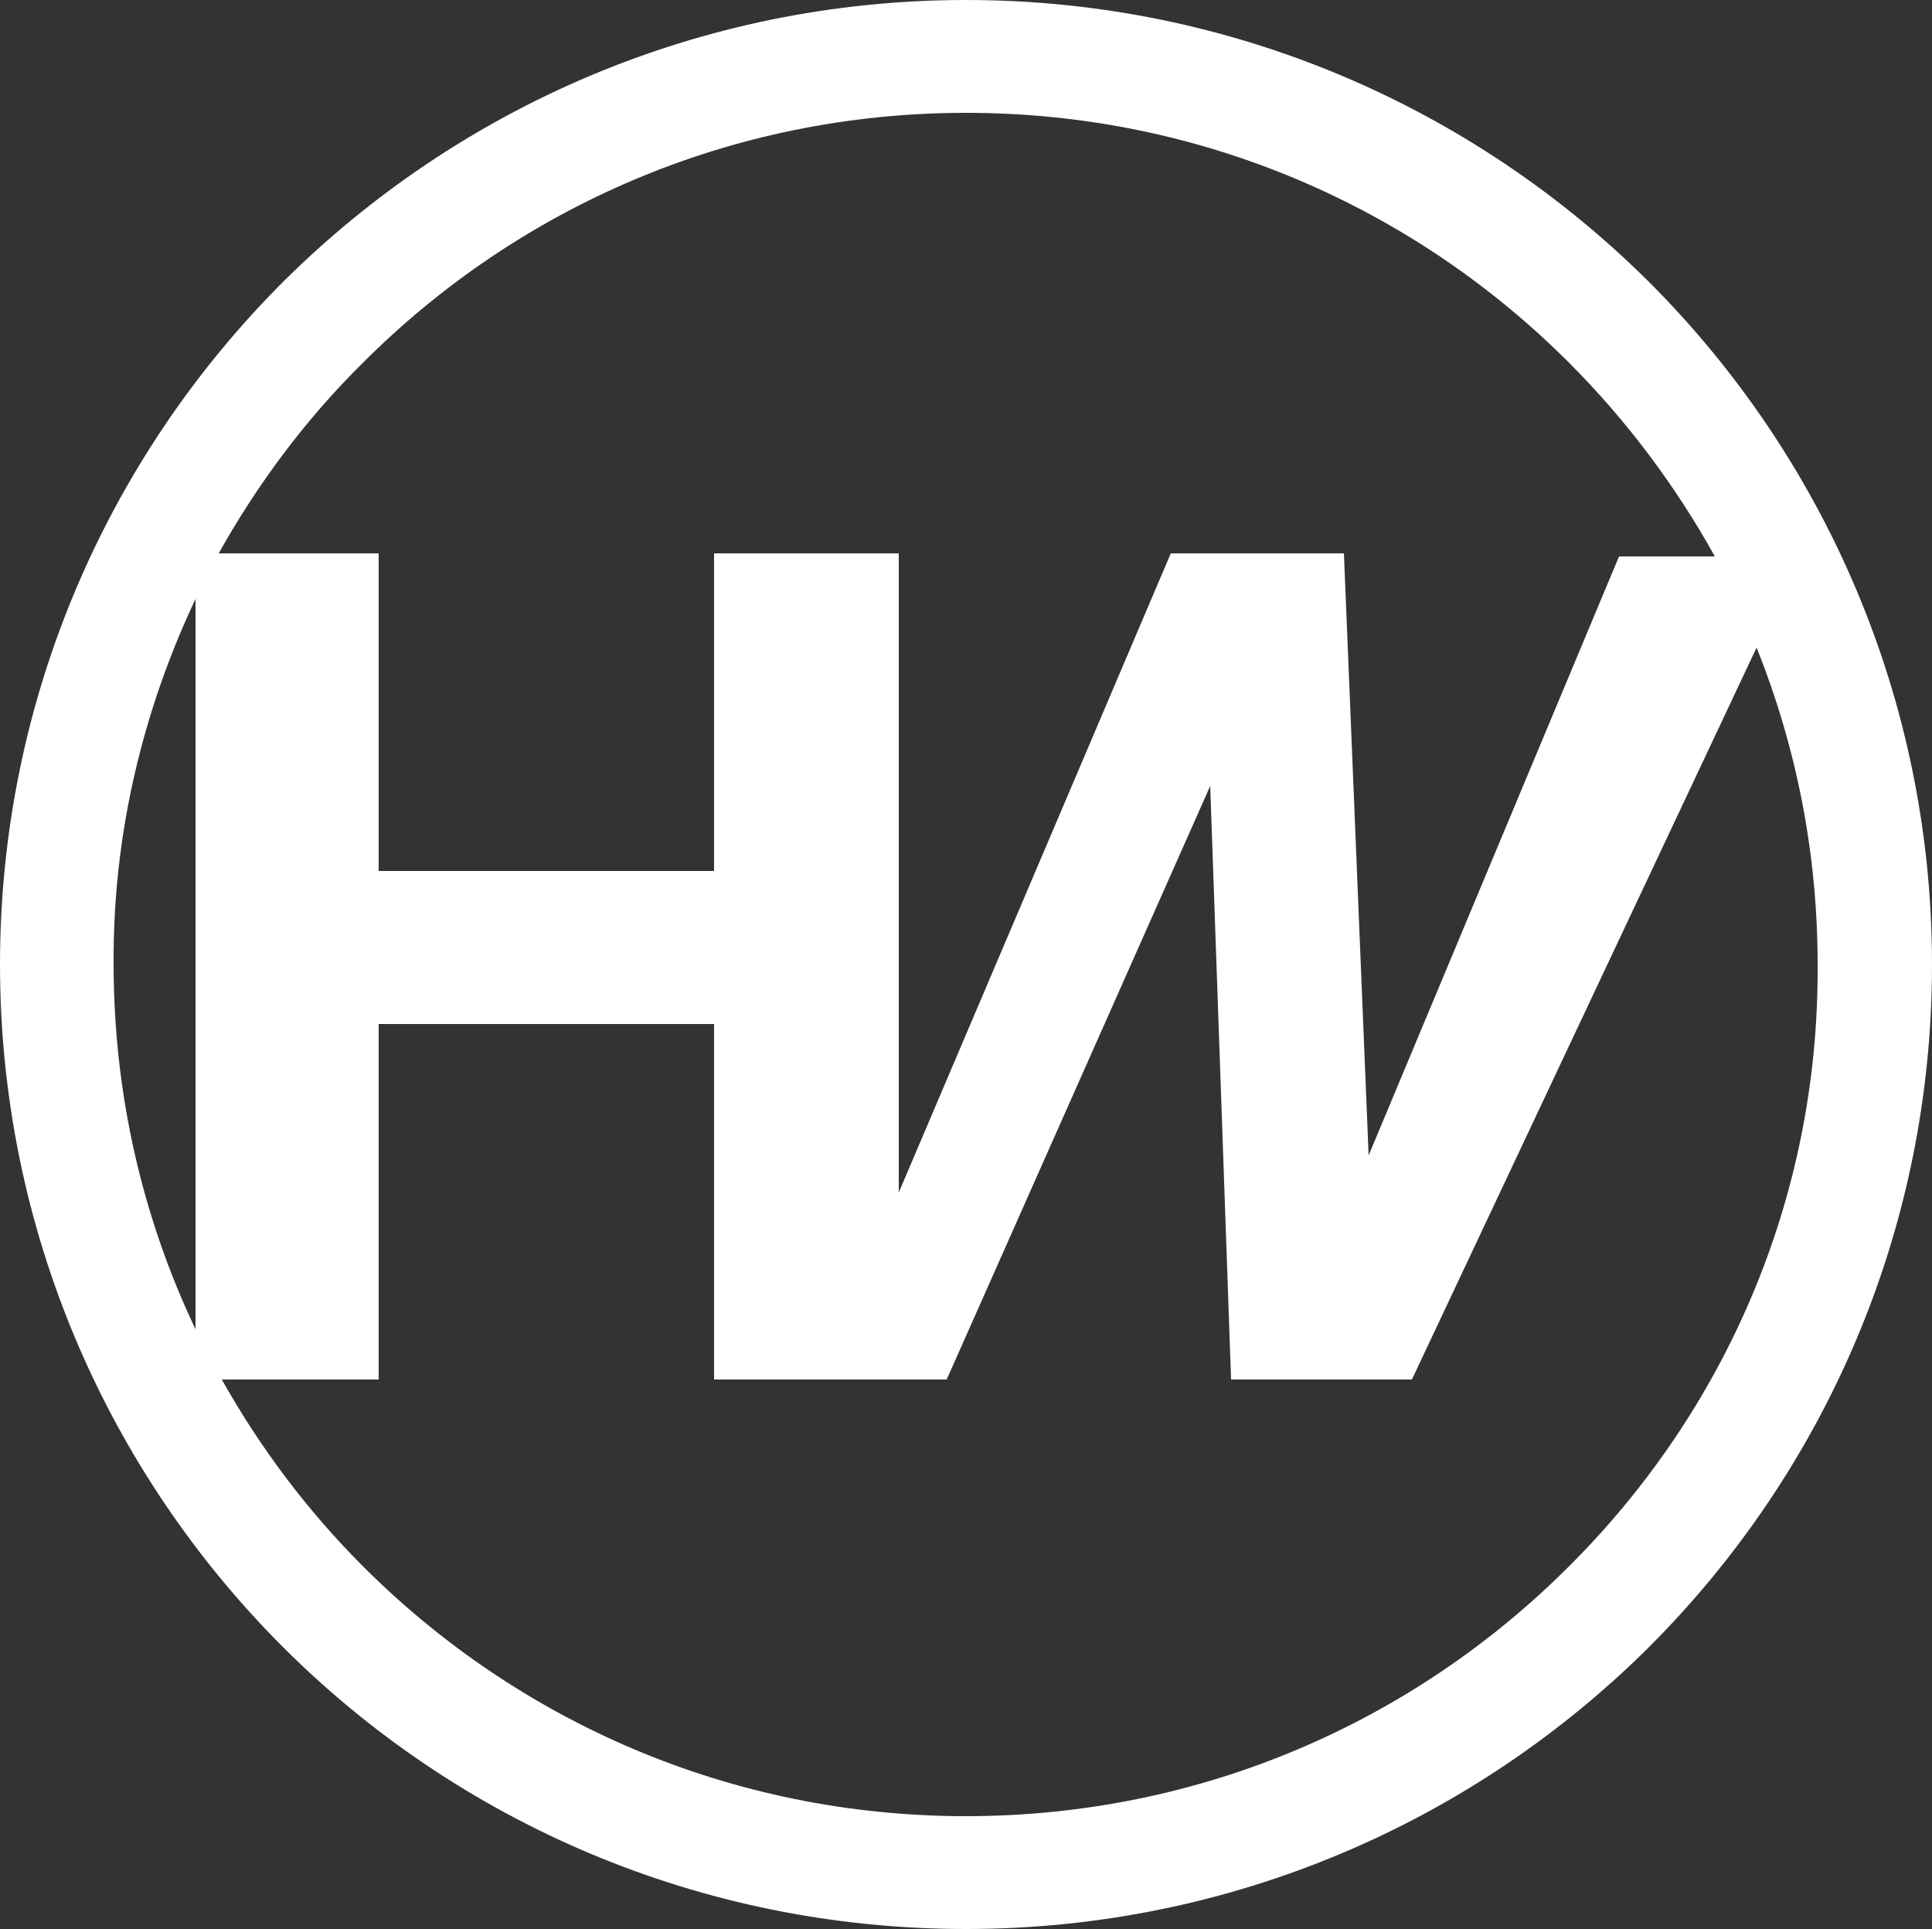 <svg xmlns="http://www.w3.org/2000/svg" xmlns:xlink="http://www.w3.org/1999/xlink" id="Layer_1" x="0px" y="0px" viewBox="0 0 250 249.6" xml:space="preserve">
<rect x="0" y="0" width="250" height="249.6" fill="#333333" stroke="none"/>
<path fill="#FFFFFF" d="M213.4,36.5C190.8,14,159.5,0,125,0C90.5,0,59.2,14,36.6,36.5C14,59.1,0,90.4,0,124.8  c0,34.4,14,65.7,36.6,88.3c22.6,22.6,53.9,36.5,88.4,36.5c0,0,0,0,0,0c34.5,0,65.8-14,88.4-36.5c22.6-22.6,36.6-53.8,36.6-88.3  C250,90.4,236,59.1,213.4,36.5z M47,46.9c20-20,47.5-32.3,78-32.3c30.5,0,58,12.3,78,32.3c7.4,7.4,13.8,15.9,18.9,25.1h-12.4  l-32.4,77.5l-3.2-77.9h-22.4l-35.2,82.7V71.6H92.4v41.1H49V71.6H28.3C33.4,62.5,39.6,54.2,47,46.9z M25.3,77.5v94.5  c-6.8-14.3-10.6-30.3-10.6-47.3C14.6,107.9,18.5,91.9,25.3,77.5z M203,202.7c-20,20-47.5,32.3-78,32.3c-30.5,0-58-12.3-78-32.3  c-7.2-7.2-13.3-15.3-18.3-24.2H49v-46h43.4v46h30.1l34.1-76.8l2.7,76.8h18.9h4.5l44.6-94.7c5.1,12.7,7.9,26.5,7.9,41  C235.4,155.3,223,182.8,203,202.7z"></path>
</svg>